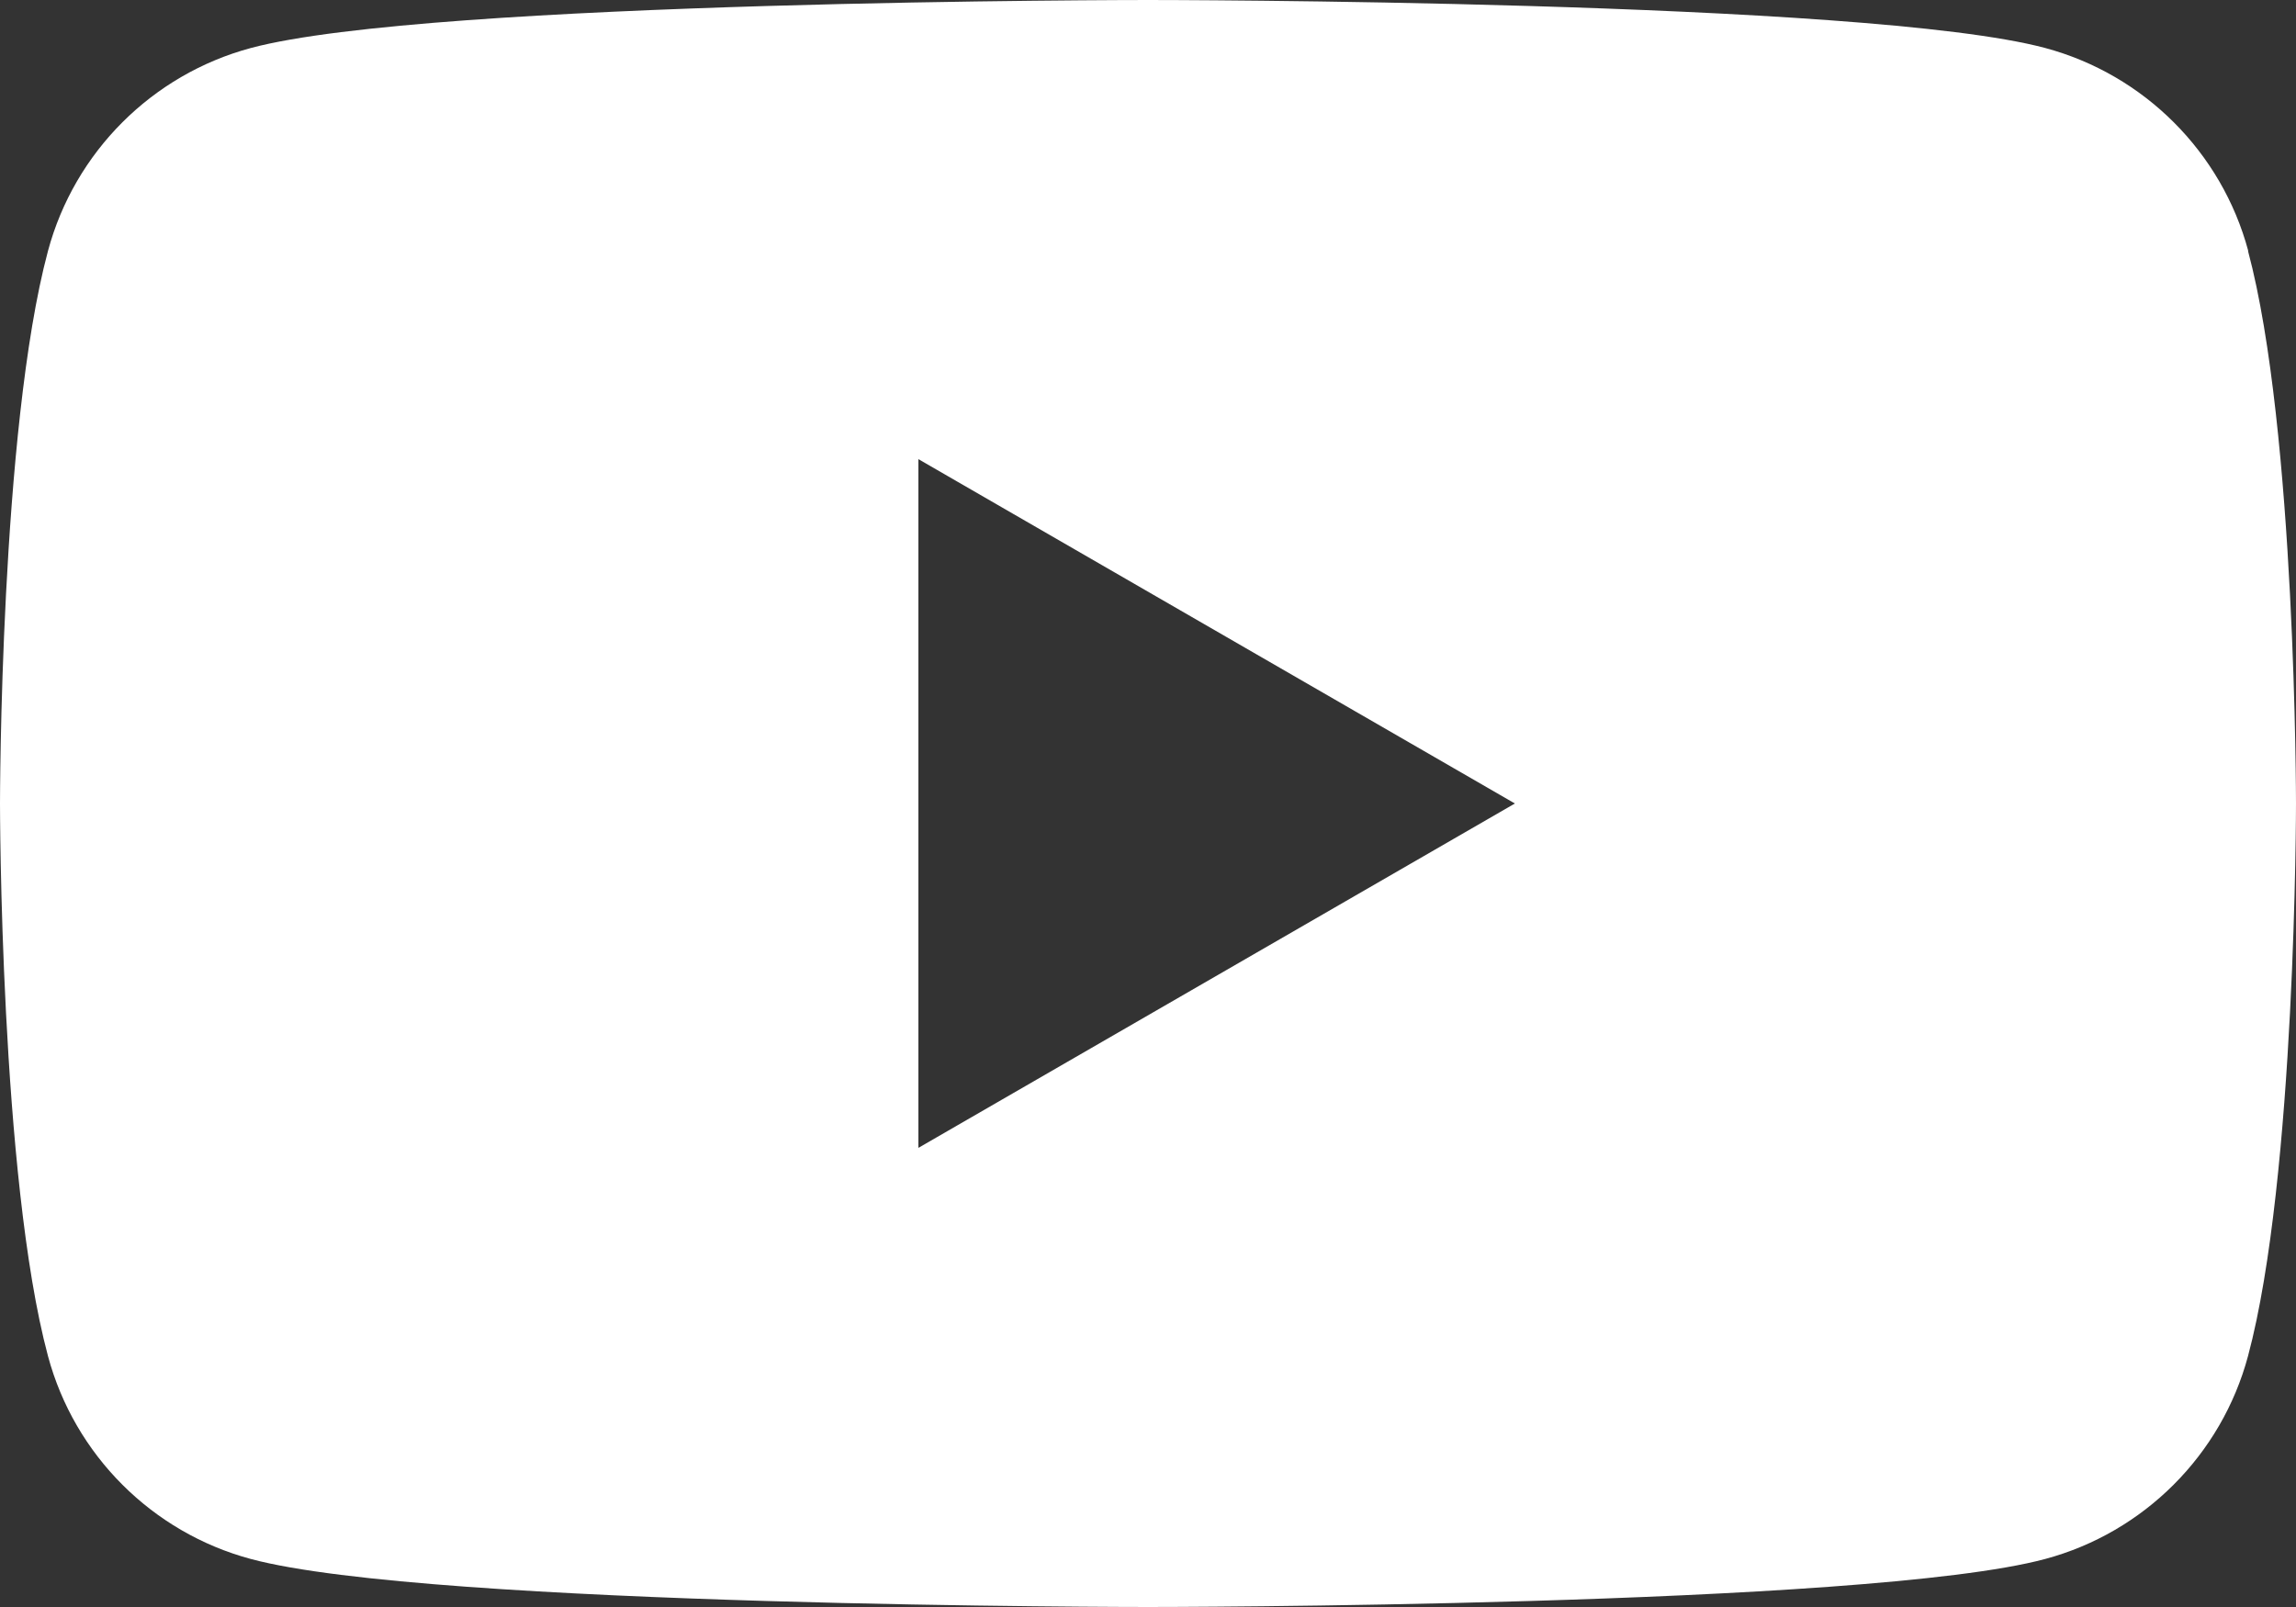 <svg width="20" height="14" viewBox="0 0 20 14" fill="none" xmlns="http://www.w3.org/2000/svg">
<rect x="0" y="0" width="20" height="14" fill="#333333" stroke="none"/>
<path d="M19.584 2.186C19.353 1.325 18.676 0.649 17.815 0.418C16.255 0 10 0 10 0C10 0 3.745 0 2.186 0.418C1.325 0.649 0.649 1.325 0.418 2.186C0 3.745 0 7 0 7C0 7 0 10.255 0.418 11.814C0.649 12.675 1.325 13.351 2.186 13.582C3.745 14 10 14 10 14C10 14 16.255 14 17.814 13.582C18.675 13.351 19.351 12.675 19.582 11.814C20 10.255 20 7 20 7C20 7 20 3.745 19.582 2.186H19.584ZM8 10V4L13.196 7L8 10Z" fill="white"/>
</svg>
